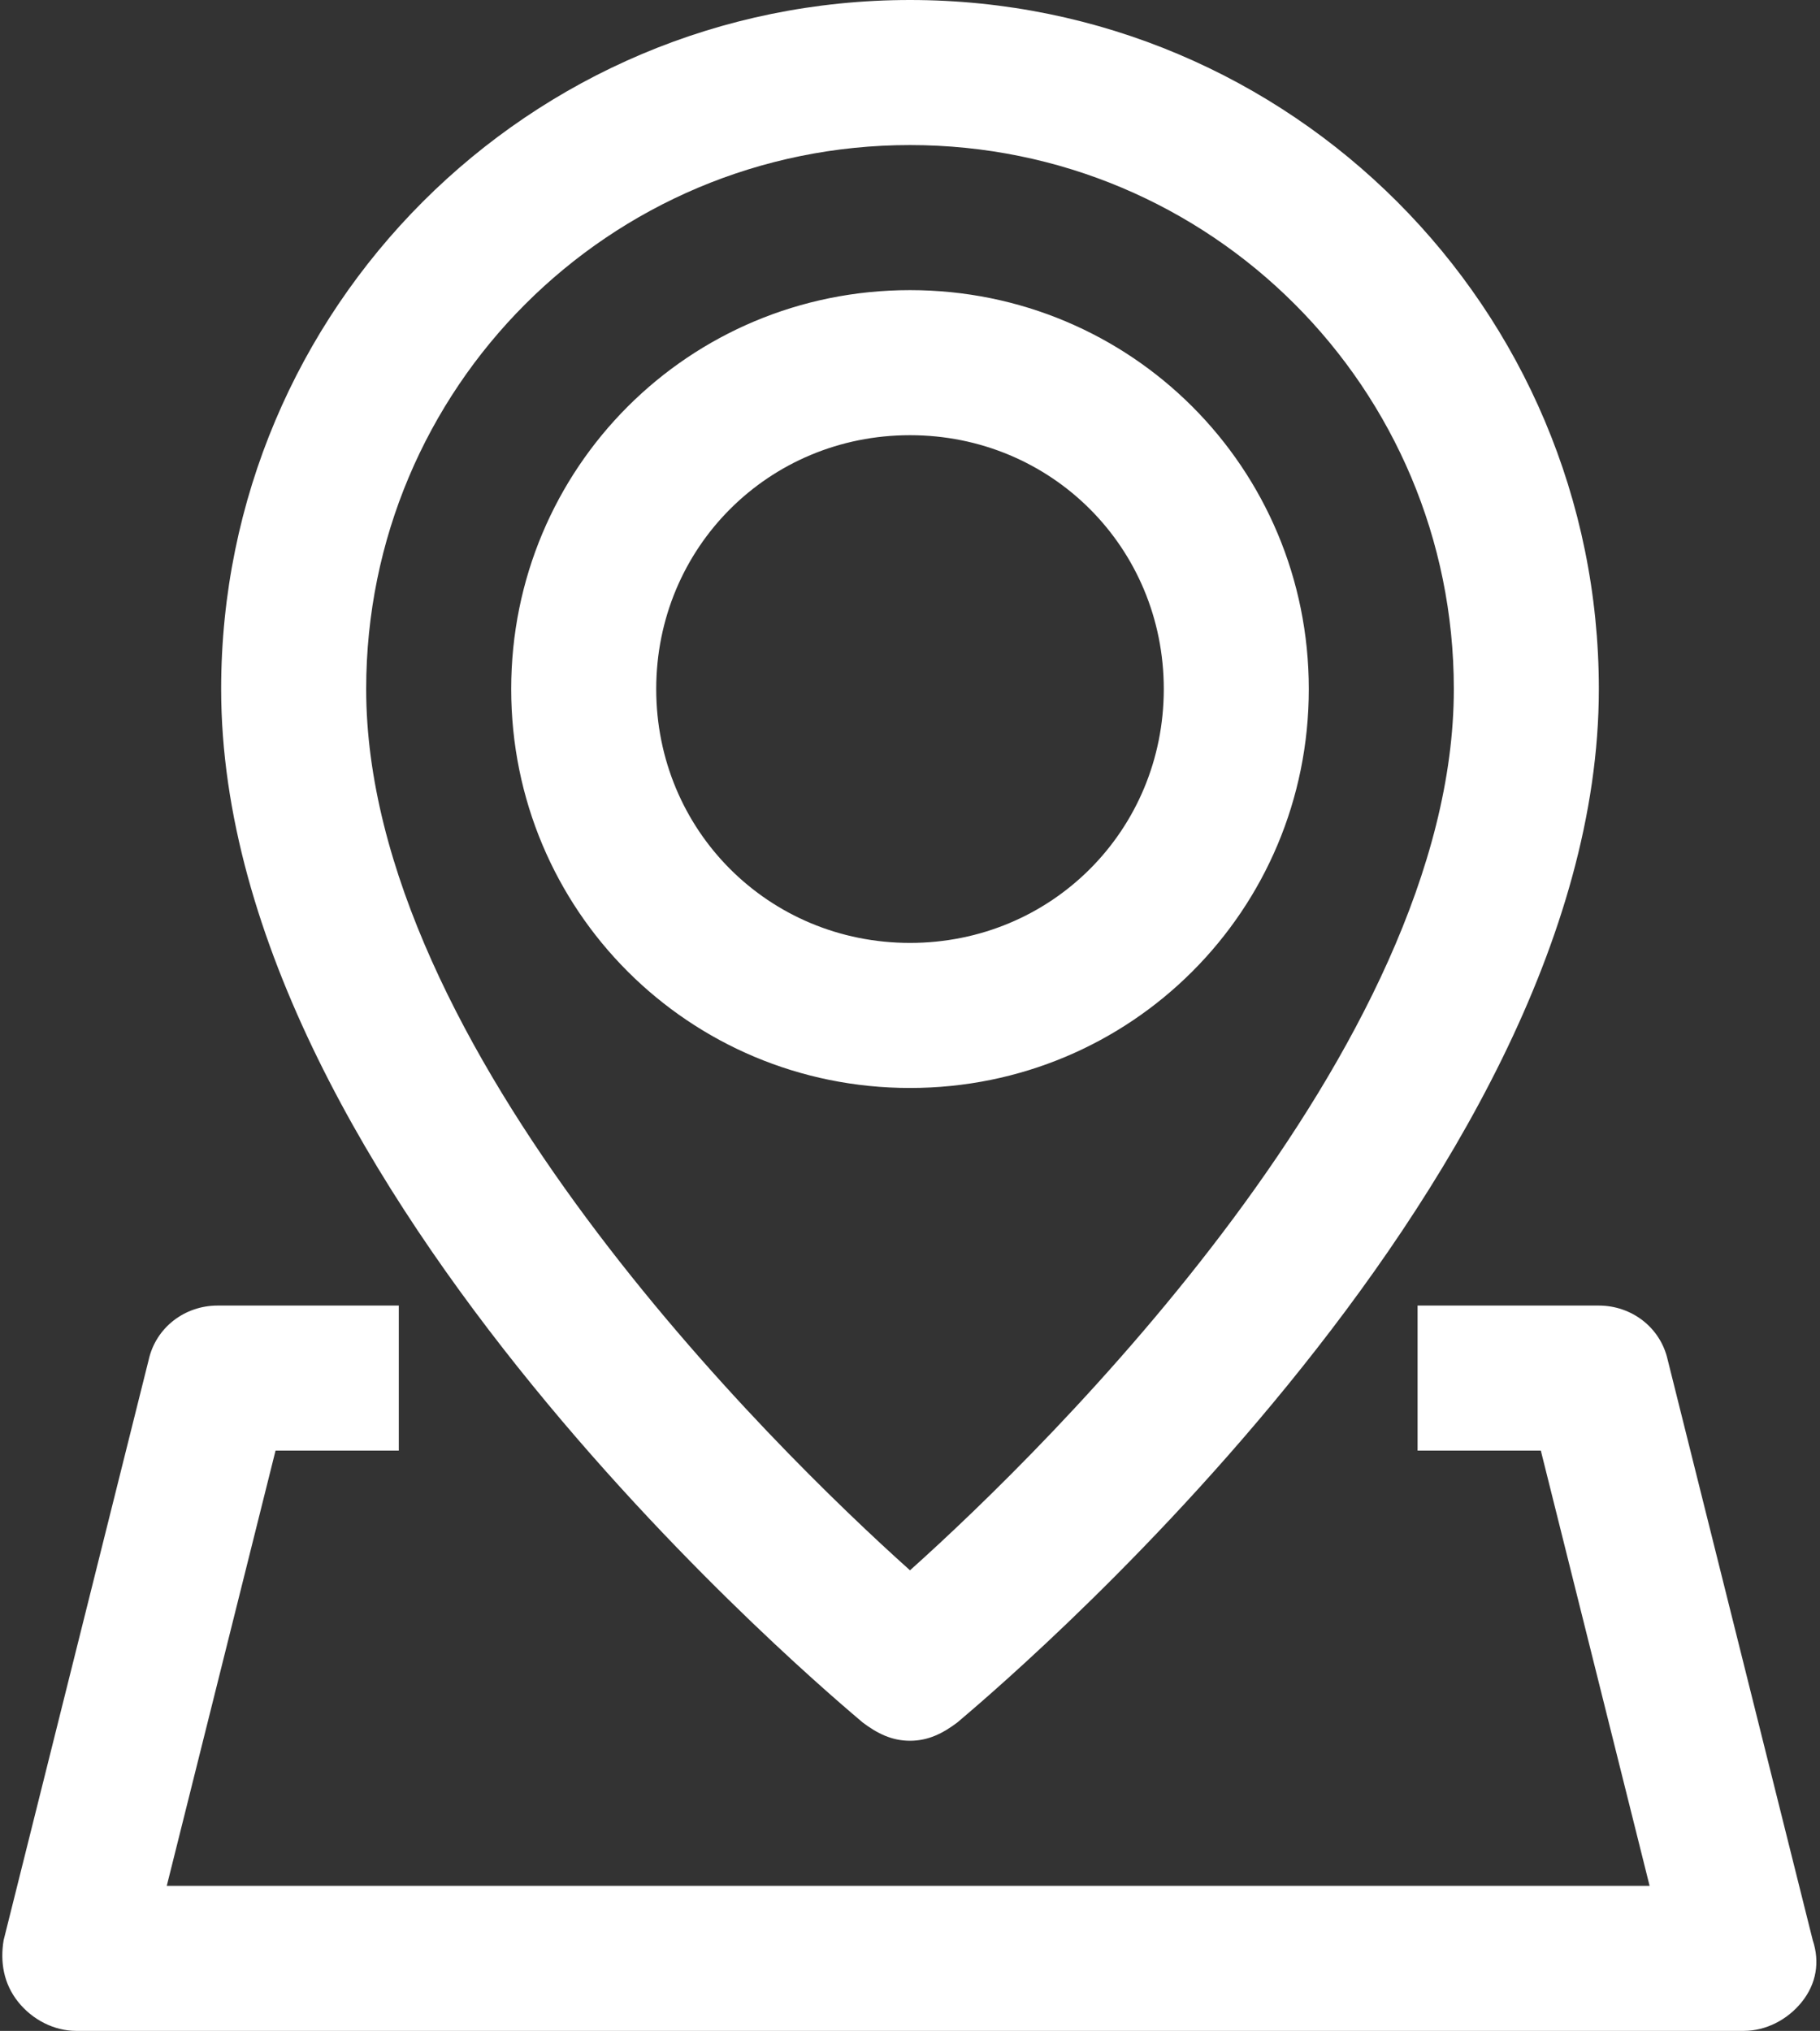 <?xml version="1.0" encoding="UTF-8" standalone="no"?><svg xmlns="http://www.w3.org/2000/svg" xmlns:xlink="http://www.w3.org/1999/xlink" fill="#ffffff" height="56" preserveAspectRatio="xMidYMid meet" version="1" viewBox="6.9 4.0 50.2 56.0" width="50.2" zoomAndPan="magnify"><rect x="6.9" y="4.0" width="50.2" height="56.0" fill="#333333" stroke="none"/><g id="change1_1"><path d="M30.7,51.5c0.4,0.3,0.8,0.5,1.3,0.5s0.9-0.2,1.3-0.5C34,50.9,51,36.8,51,23c0-10.5-8.5-19-19-19s-19,8.5-19,19 C13,36.8,30,50.9,30.7,51.5z M32,8c8.3,0,15,6.7,15,15c0,9.9-11.2,20.9-15,24.3C28.2,43.9,17,32.9,17,23C17,14.7,23.7,8,32,8z M56.6,59.2c-0.4,0.5-1,0.8-1.6,0.8H9c-0.6,0-1.2-0.3-1.6-0.8c-0.4-0.5-0.5-1.1-0.4-1.7l4-16c0.2-0.9,1-1.5,1.9-1.5h5v4h-3.4l-3,12 h40.9l-3-12H46v-4h5c0.9,0,1.7,0.6,1.9,1.5l4,16C57.1,58.1,57,58.7,56.6,59.2z M43,23c0-6.1-4.9-11-11-11s-11,4.9-11,11 s4.9,11,11,11S43,29.1,43,23z M25,23c0-3.9,3.1-7,7-7s7,3.1,7,7s-3.1,7-7,7S25,26.9,25,23z" fill="inherit"/></g></svg>